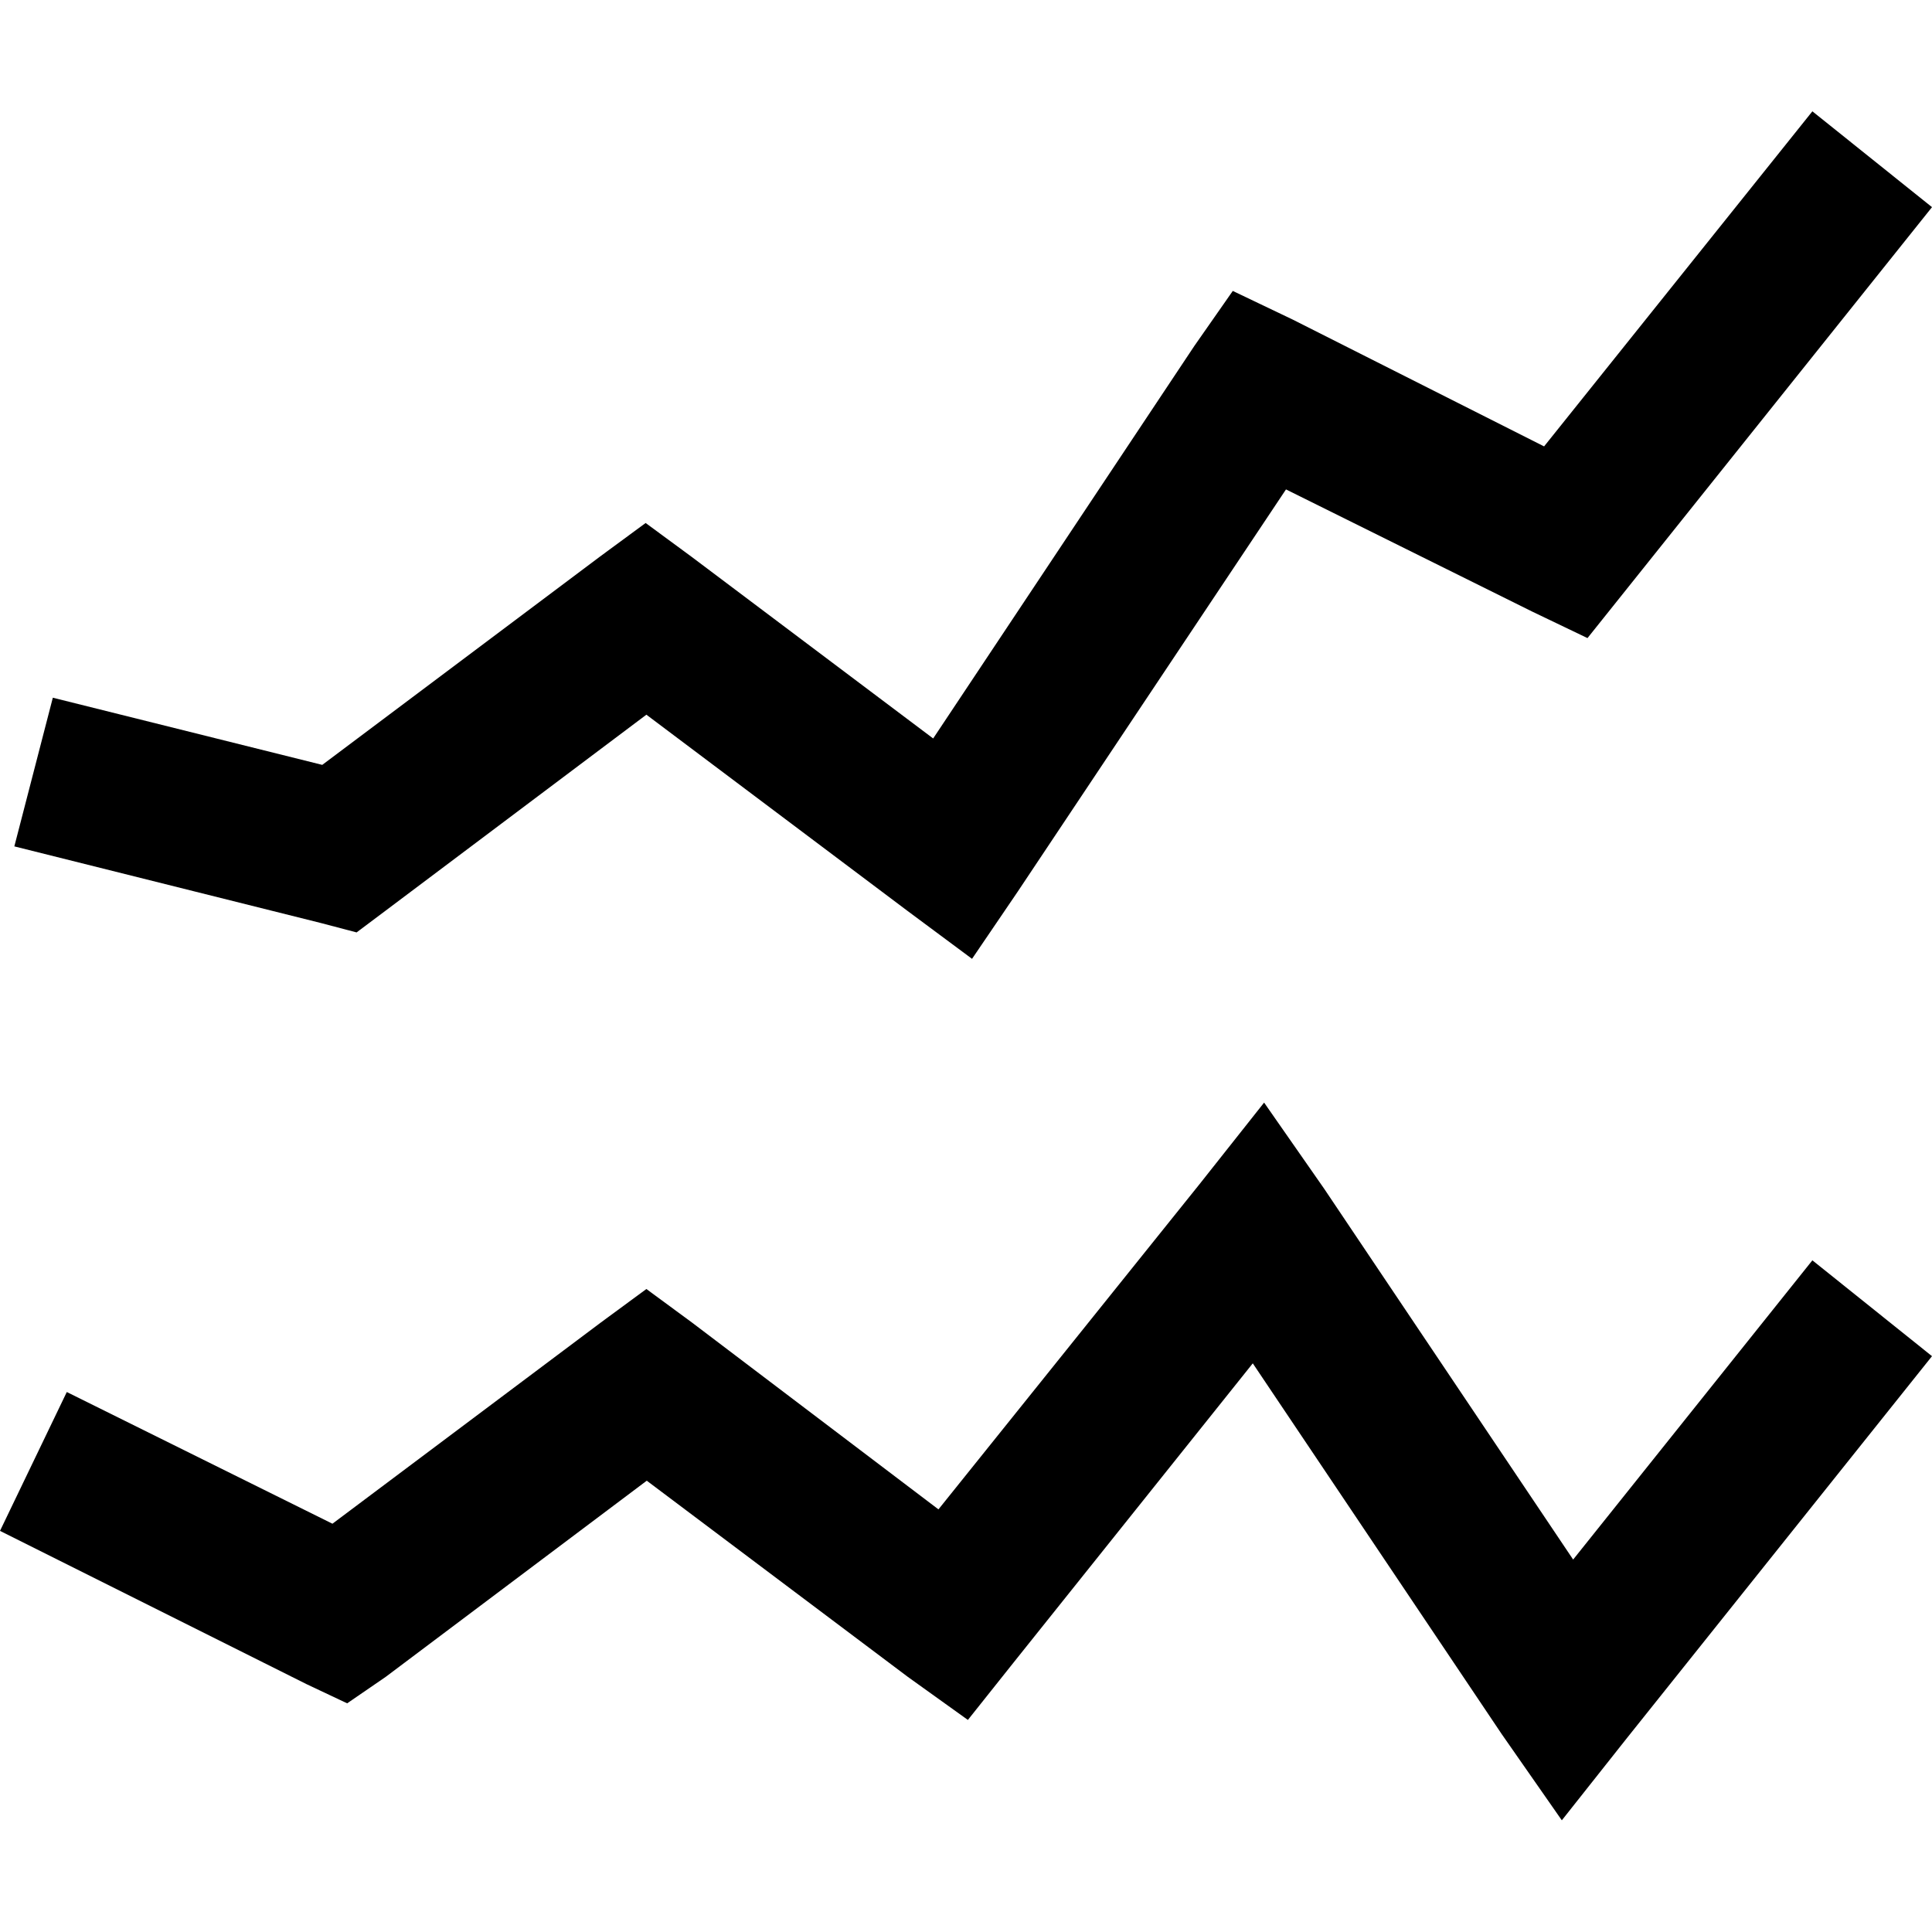 <?xml version="1.0" encoding="utf-8"?>
<!-- Generator: Adobe Illustrator 21.0.0, SVG Export Plug-In . SVG Version: 6.00 Build 0)  -->
<svg version="1.1" id="Layer_1" xmlns="http://www.w3.org/2000/svg" xmlns:xlink="http://www.w3.org/1999/xlink" x="0px" y="0px"
	 viewBox="0 0 512 512" style="enable-background:new 0 0 512 512;" xml:space="preserve">
<g>
	<path d="M480.3,29.5l-71.1,88.8l-66.6-33.6l-15.9-7.6l-10.2,14.6l-69.2,104l-64.1-48.2l-12.1-8.9l-12.1,8.9l-73.6,55.2L14,184.9
		L3.8,224.3L85,244.6l9.5,2.5l7.6-5.7l69.2-52l69.2,52l17.1,12.7l12.1-17.8l71.1-106.6l65.3,32.4l14.6,7L512,54.9L480.3,29.5z
		 M335,292.2l-17.1,21.6L248.7,400l-65.3-49.5l-12.1-8.9l-12.1,8.9l-71.1,53.3l-70.4-34.9L0,405.7l81.2,40.6l10.8,5.1l10.2-7
		l69.2-52l69.2,52l15.9,11.4l12.1-15.2l63.4-79.3l66,98.3l15.9,22.8l17.1-21.6L512,359.4L480.3,334l-63.4,79.3l-66-98.3L335,292.2z"
		/>
</g>
</svg>
